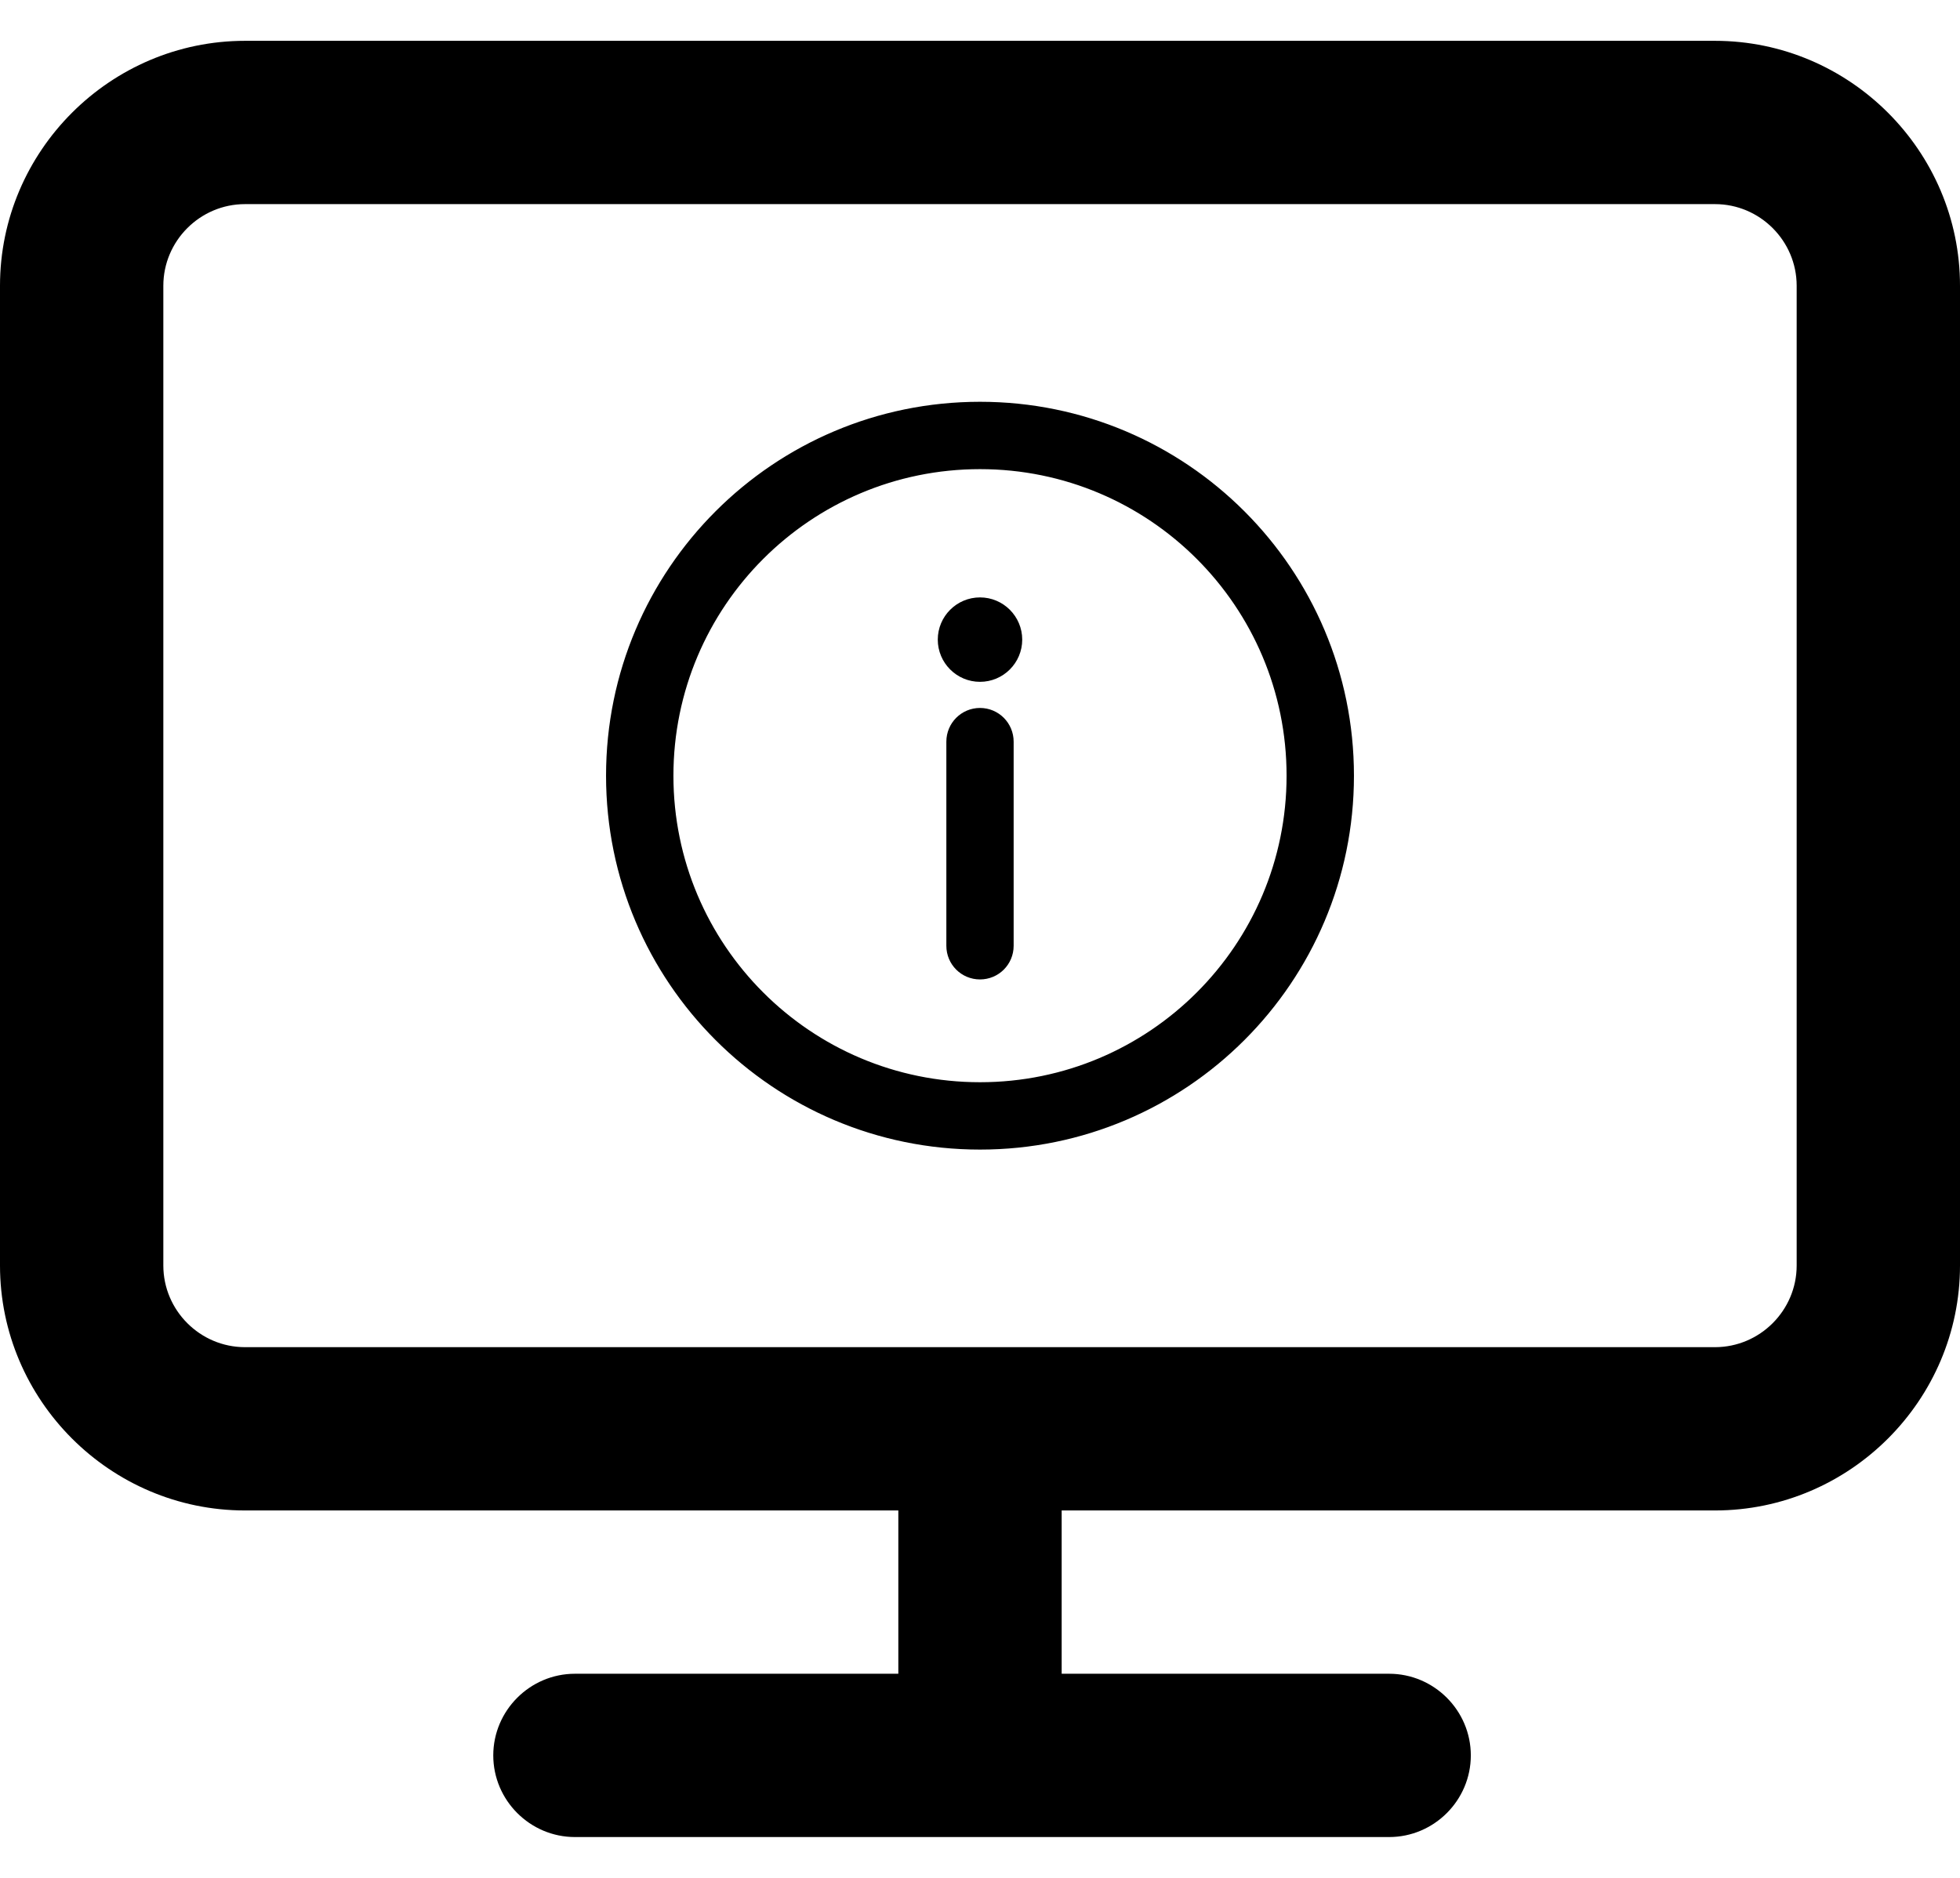 <svg width="24" height="23" viewBox="0 0 24 23" fill="none" xmlns="http://www.w3.org/2000/svg">
<path d="M21 0.5H3C1.35 0.5 0 1.85 0 3.5V15.5C0 17.15 1.35 18.5 3 18.5H11V20.5H7.04C6.49 20.5 6.04 20.95 6.04 21.5C6.04 22.05 6.49 22.5 7.04 22.5H11.98C11.98 22.5 11.99 22.5 12 22.5C12.01 22.5 12.01 22.5 12.02 22.5H17.01C17.56 22.5 18.01 22.05 18.01 21.5C18.01 20.95 17.56 20.5 17.01 20.5H13V18.5H21C22.65 18.5 24 17.15 24 15.5V3.5C24 1.85 22.65 0.5 21 0.5ZM22 15.5C22 16.05 21.55 16.5 21 16.5H3C2.45 16.5 2 16.05 2 15.5V3.5C2 2.95 2.45 2.5 3 2.5H21C21.55 2.5 22 2.95 22 3.5V15.5Z" fill="black"/>
<path d="M12.312 9.084C12.312 8.911 12.173 8.771 12 8.771C11.827 8.771 11.688 8.911 11.688 9.084V11.584C11.688 11.757 11.827 11.896 12 11.896C12.173 11.896 12.312 11.757 12.312 11.584V9.084Z" fill="black" stroke="black" stroke-width="0.2"/>
<path fill-rule="evenodd" clip-rule="evenodd" d="M12 5.021C9.526 5.021 7.521 7.027 7.521 9.501C7.521 11.974 9.526 13.98 12 13.98C14.474 13.98 16.479 11.974 16.479 9.501C16.479 7.027 14.474 5.021 12 5.021ZM8.146 9.501C8.146 7.372 9.871 5.646 12 5.646C14.129 5.646 15.854 7.372 15.854 9.501C15.854 11.629 14.129 13.355 12 13.355C9.871 13.355 8.146 11.629 8.146 9.501Z" fill="black" stroke="black" stroke-width="0.2"/>
<path d="M12.417 7.834C12.417 8.064 12.23 8.251 12 8.251C11.77 8.251 11.583 8.064 11.583 7.834C11.583 7.604 11.77 7.417 12 7.417C12.23 7.417 12.417 7.604 12.417 7.834Z" fill="black" stroke="black" stroke-width="0.2"/>
</svg>
